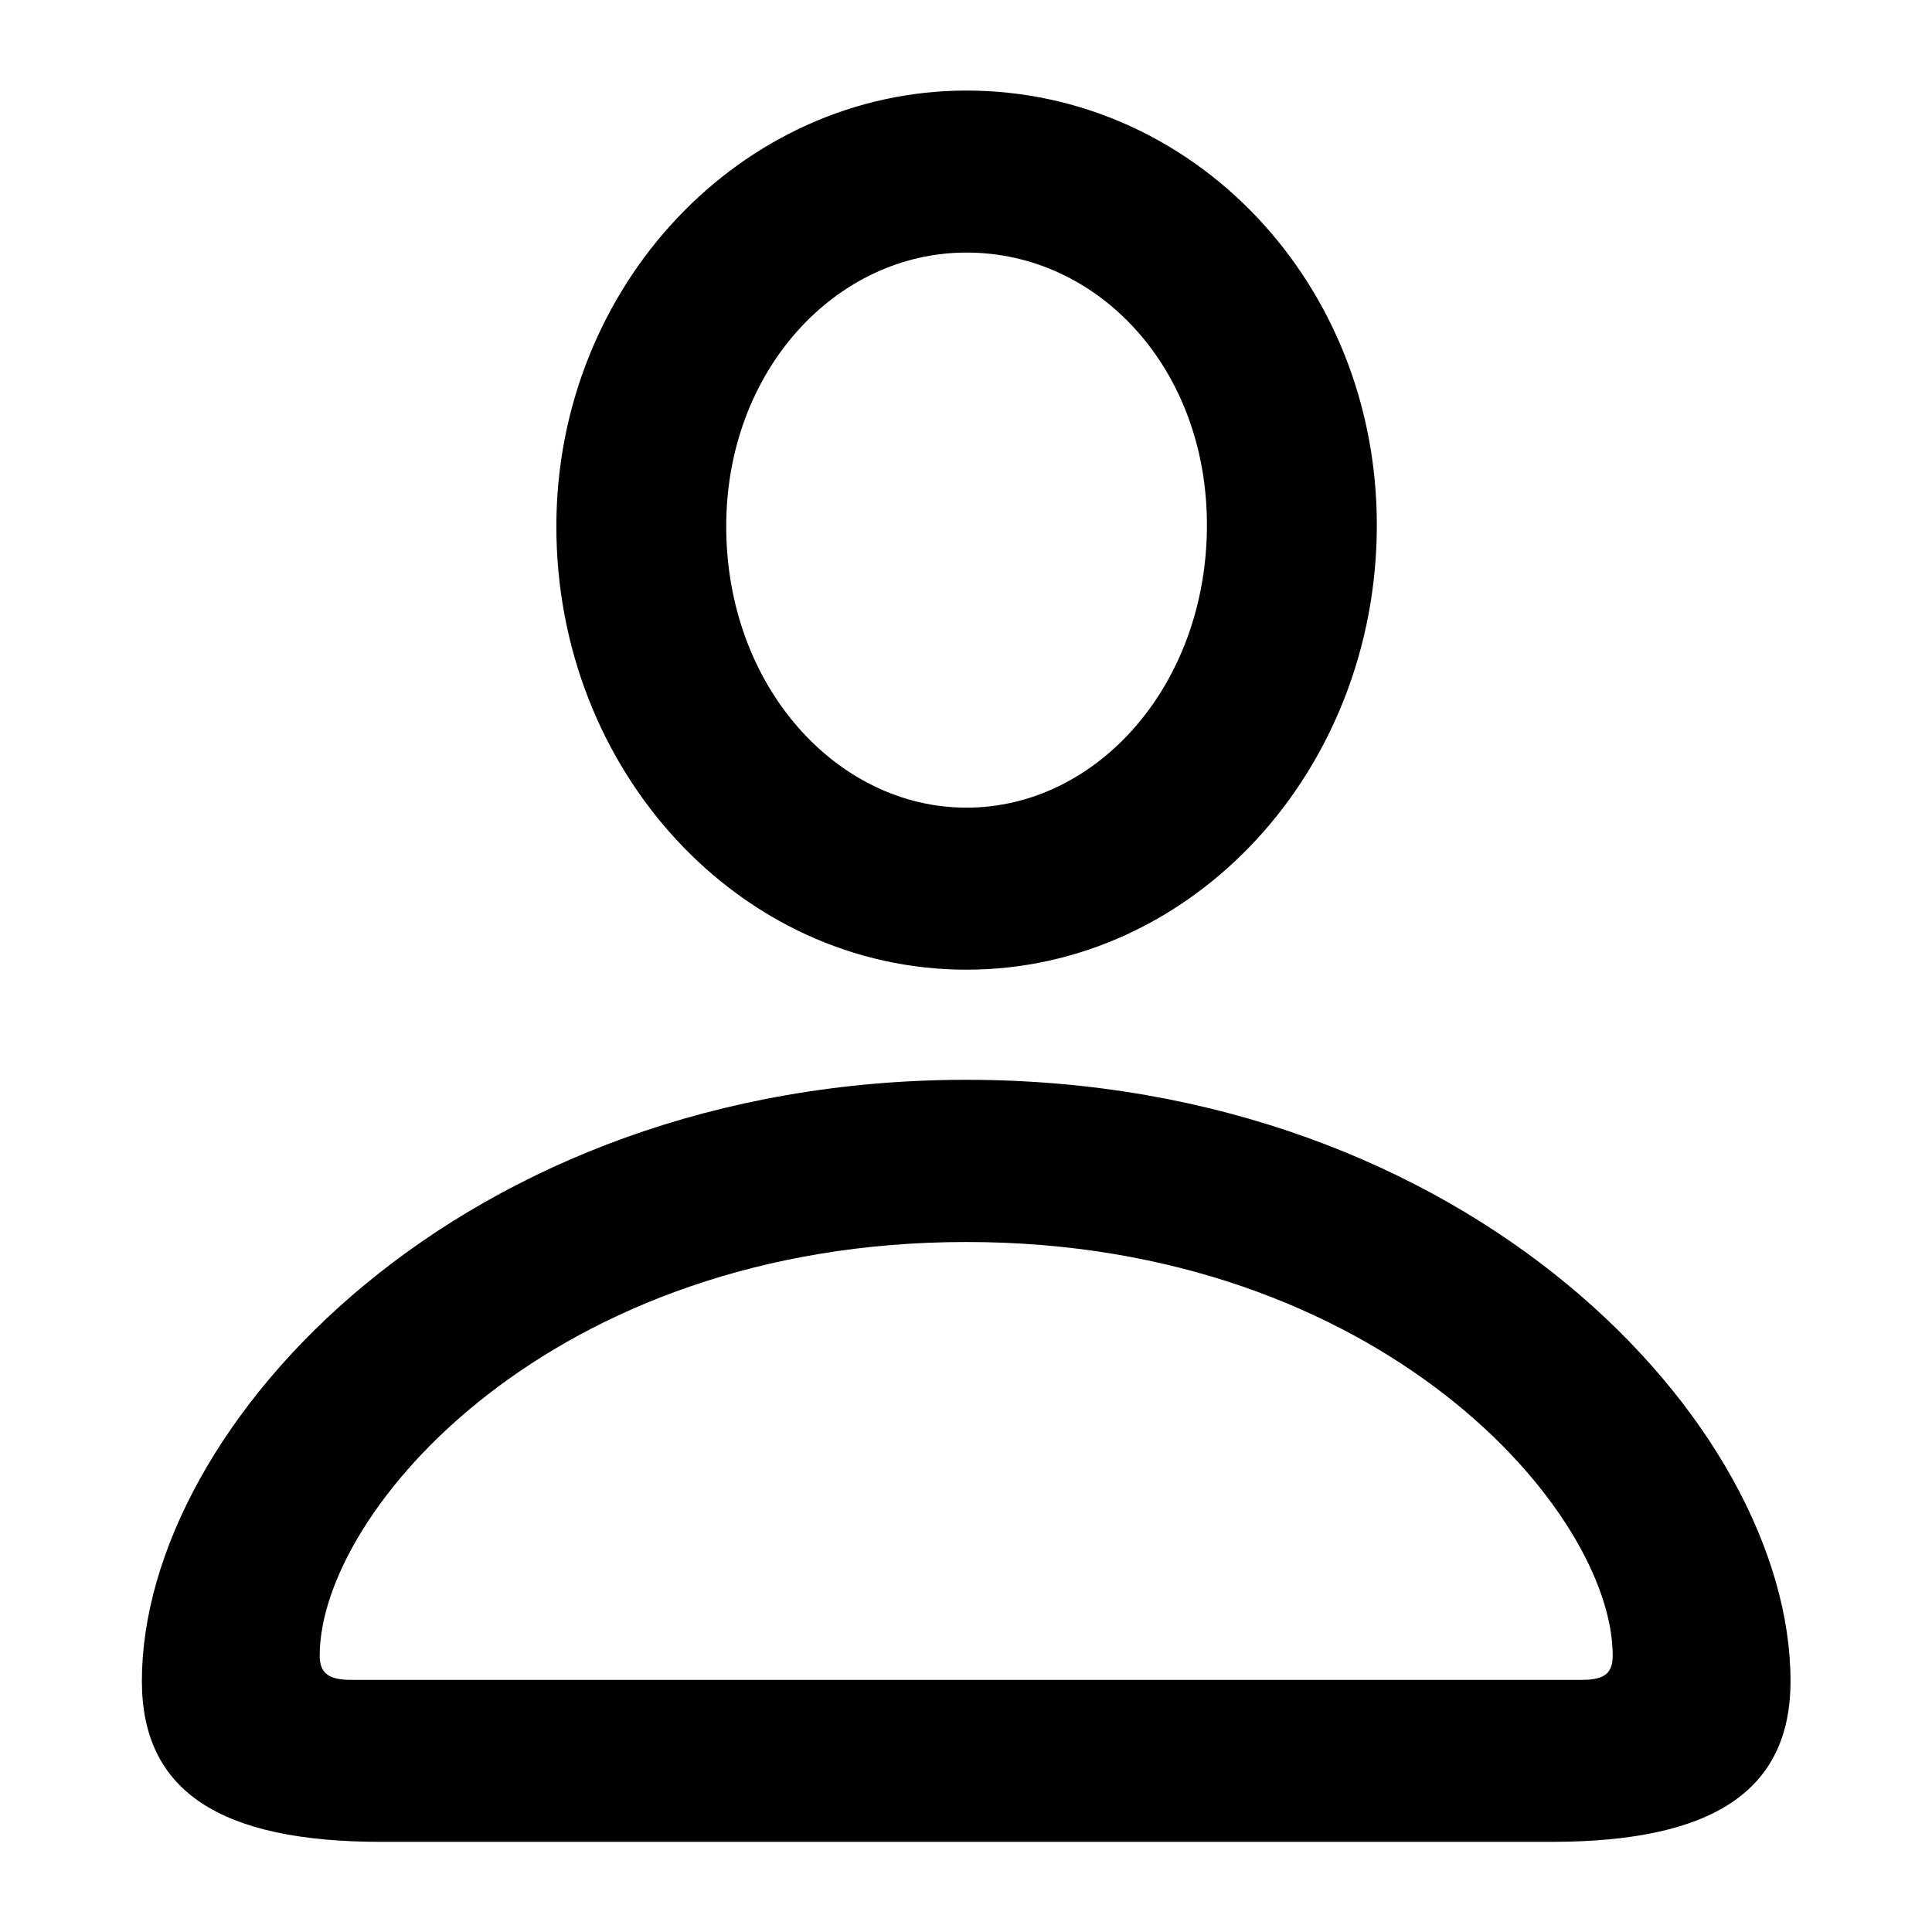 <?xml version="1.0" encoding="UTF-8" standalone="no"?>
<!DOCTYPE svg PUBLIC "-//W3C//DTD SVG 1.1//EN" "http://www.w3.org/Graphics/SVG/1.1/DTD/svg11.dtd">
<svg width="100%" height="100%" viewBox="0 0 64 64" version="1.1" xmlns="http://www.w3.org/2000/svg" xmlns:xlink="http://www.w3.org/1999/xlink" xml:space="preserve" xmlns:serif="http://www.serif.com/" style="fill-rule:evenodd;clip-rule:evenodd;stroke-linejoin:round;stroke-miterlimit:2;">
    <g transform="matrix(0.994,0,0,0.994,4.7,3)">
        <path d="M7.977,58.364L46.966,58.364C52.344,58.364 54.943,56.673 54.943,53.004C54.943,44.457 44.244,32.968 27.481,32.968C10.698,32.968 0,44.457 0,53.004C0,56.673 2.598,58.364 7.977,58.364ZM6.958,52.965C6.224,52.965 5.926,52.741 5.926,52.158C5.926,47.344 13.666,38.373 27.481,38.373C41.271,38.373 49.017,47.344 49.017,52.158C49.017,52.741 48.744,52.965 48.004,52.965L6.958,52.965ZM27.481,29.298C35.037,29.298 41.156,22.653 41.156,14.478C41.156,6.405 35.04,0 27.481,0C19.979,0 13.813,6.508 13.813,14.529C13.813,22.679 19.931,29.298 27.481,29.298ZM27.481,23.898C23.161,23.898 19.474,19.853 19.474,14.524C19.474,9.334 23.126,5.399 27.481,5.399C31.873,5.399 35.494,9.257 35.494,14.478C35.494,19.801 31.839,23.898 27.481,23.898Z" style="fill-rule:nonzero;"/>
    </g>
</svg>
